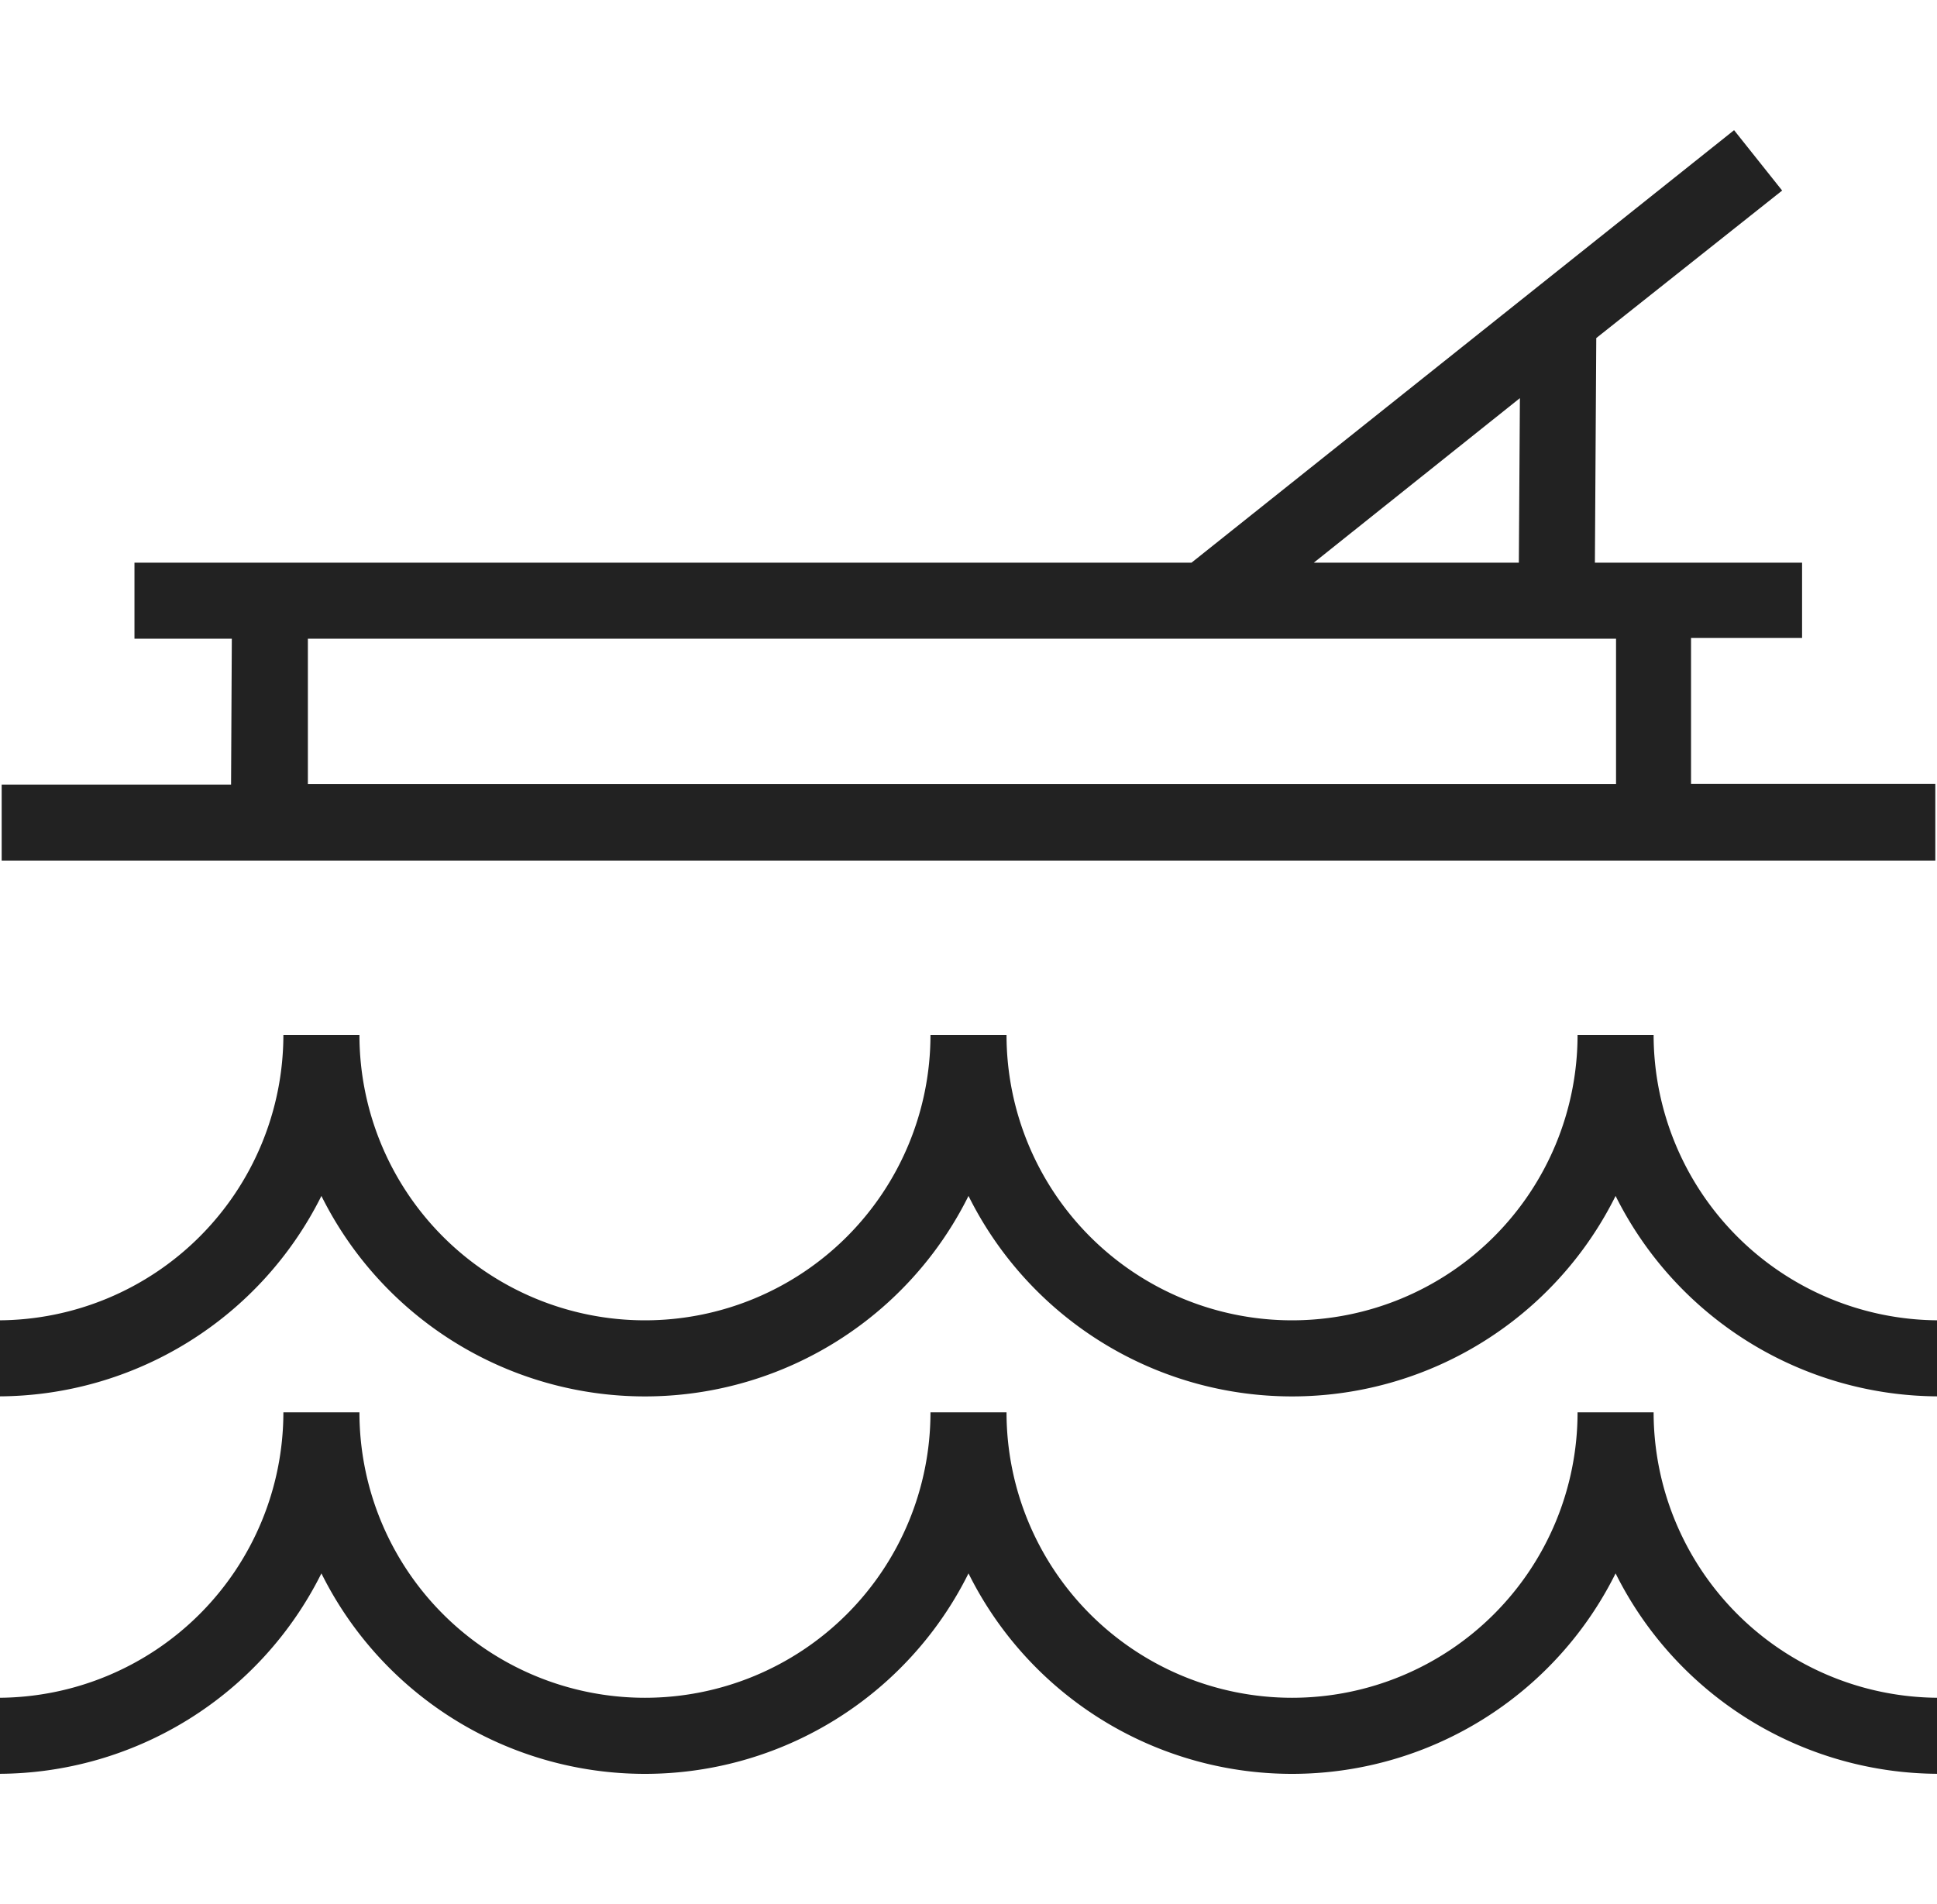 <svg id="Capa_2" data-name="Capa 2" xmlns="http://www.w3.org/2000/svg" viewBox="0 0 127.34 125.2"><path d="M127.48,86.82v5a23.78,23.78,0,0,1-21.27-13.18,23.75,23.75,0,0,1-42.54,0,23.75,23.75,0,0,1-42.54,0A23.78,23.78,0,0,1-.14,91.82v-5A18.79,18.79,0,0,0,18.63,68.05h5a18.77,18.77,0,0,0,37.54,0h5a18.77,18.77,0,1,0,37.54,0h5A18.79,18.79,0,0,0,127.48,86.82Z" fill="#222"/><path d="M127.48,111.64v5a23.78,23.78,0,0,1-21.27-13.18,23.75,23.75,0,0,1-42.54,0,23.75,23.75,0,0,1-42.54,0A23.78,23.78,0,0,1-.14,116.64v-5A18.79,18.79,0,0,0,18.63,92.87h5a18.77,18.77,0,0,0,37.54,0h5a18.77,18.77,0,0,0,37.54,0h5A18.79,18.79,0,0,0,127.48,111.64Z" fill="#222"/><path d="M127.23,51.54H111.17l0-9.59h7.3V37H104.85l.09-14.77,12.22-9.7L114,8.56,78.33,37H8.84v5h6.4l-.05,9.59H.11v5H127.23ZM99.92,26.18,99.85,37H86.37ZM20.24,42h86l0,9.55h-86Z" fill="#222"/></svg>